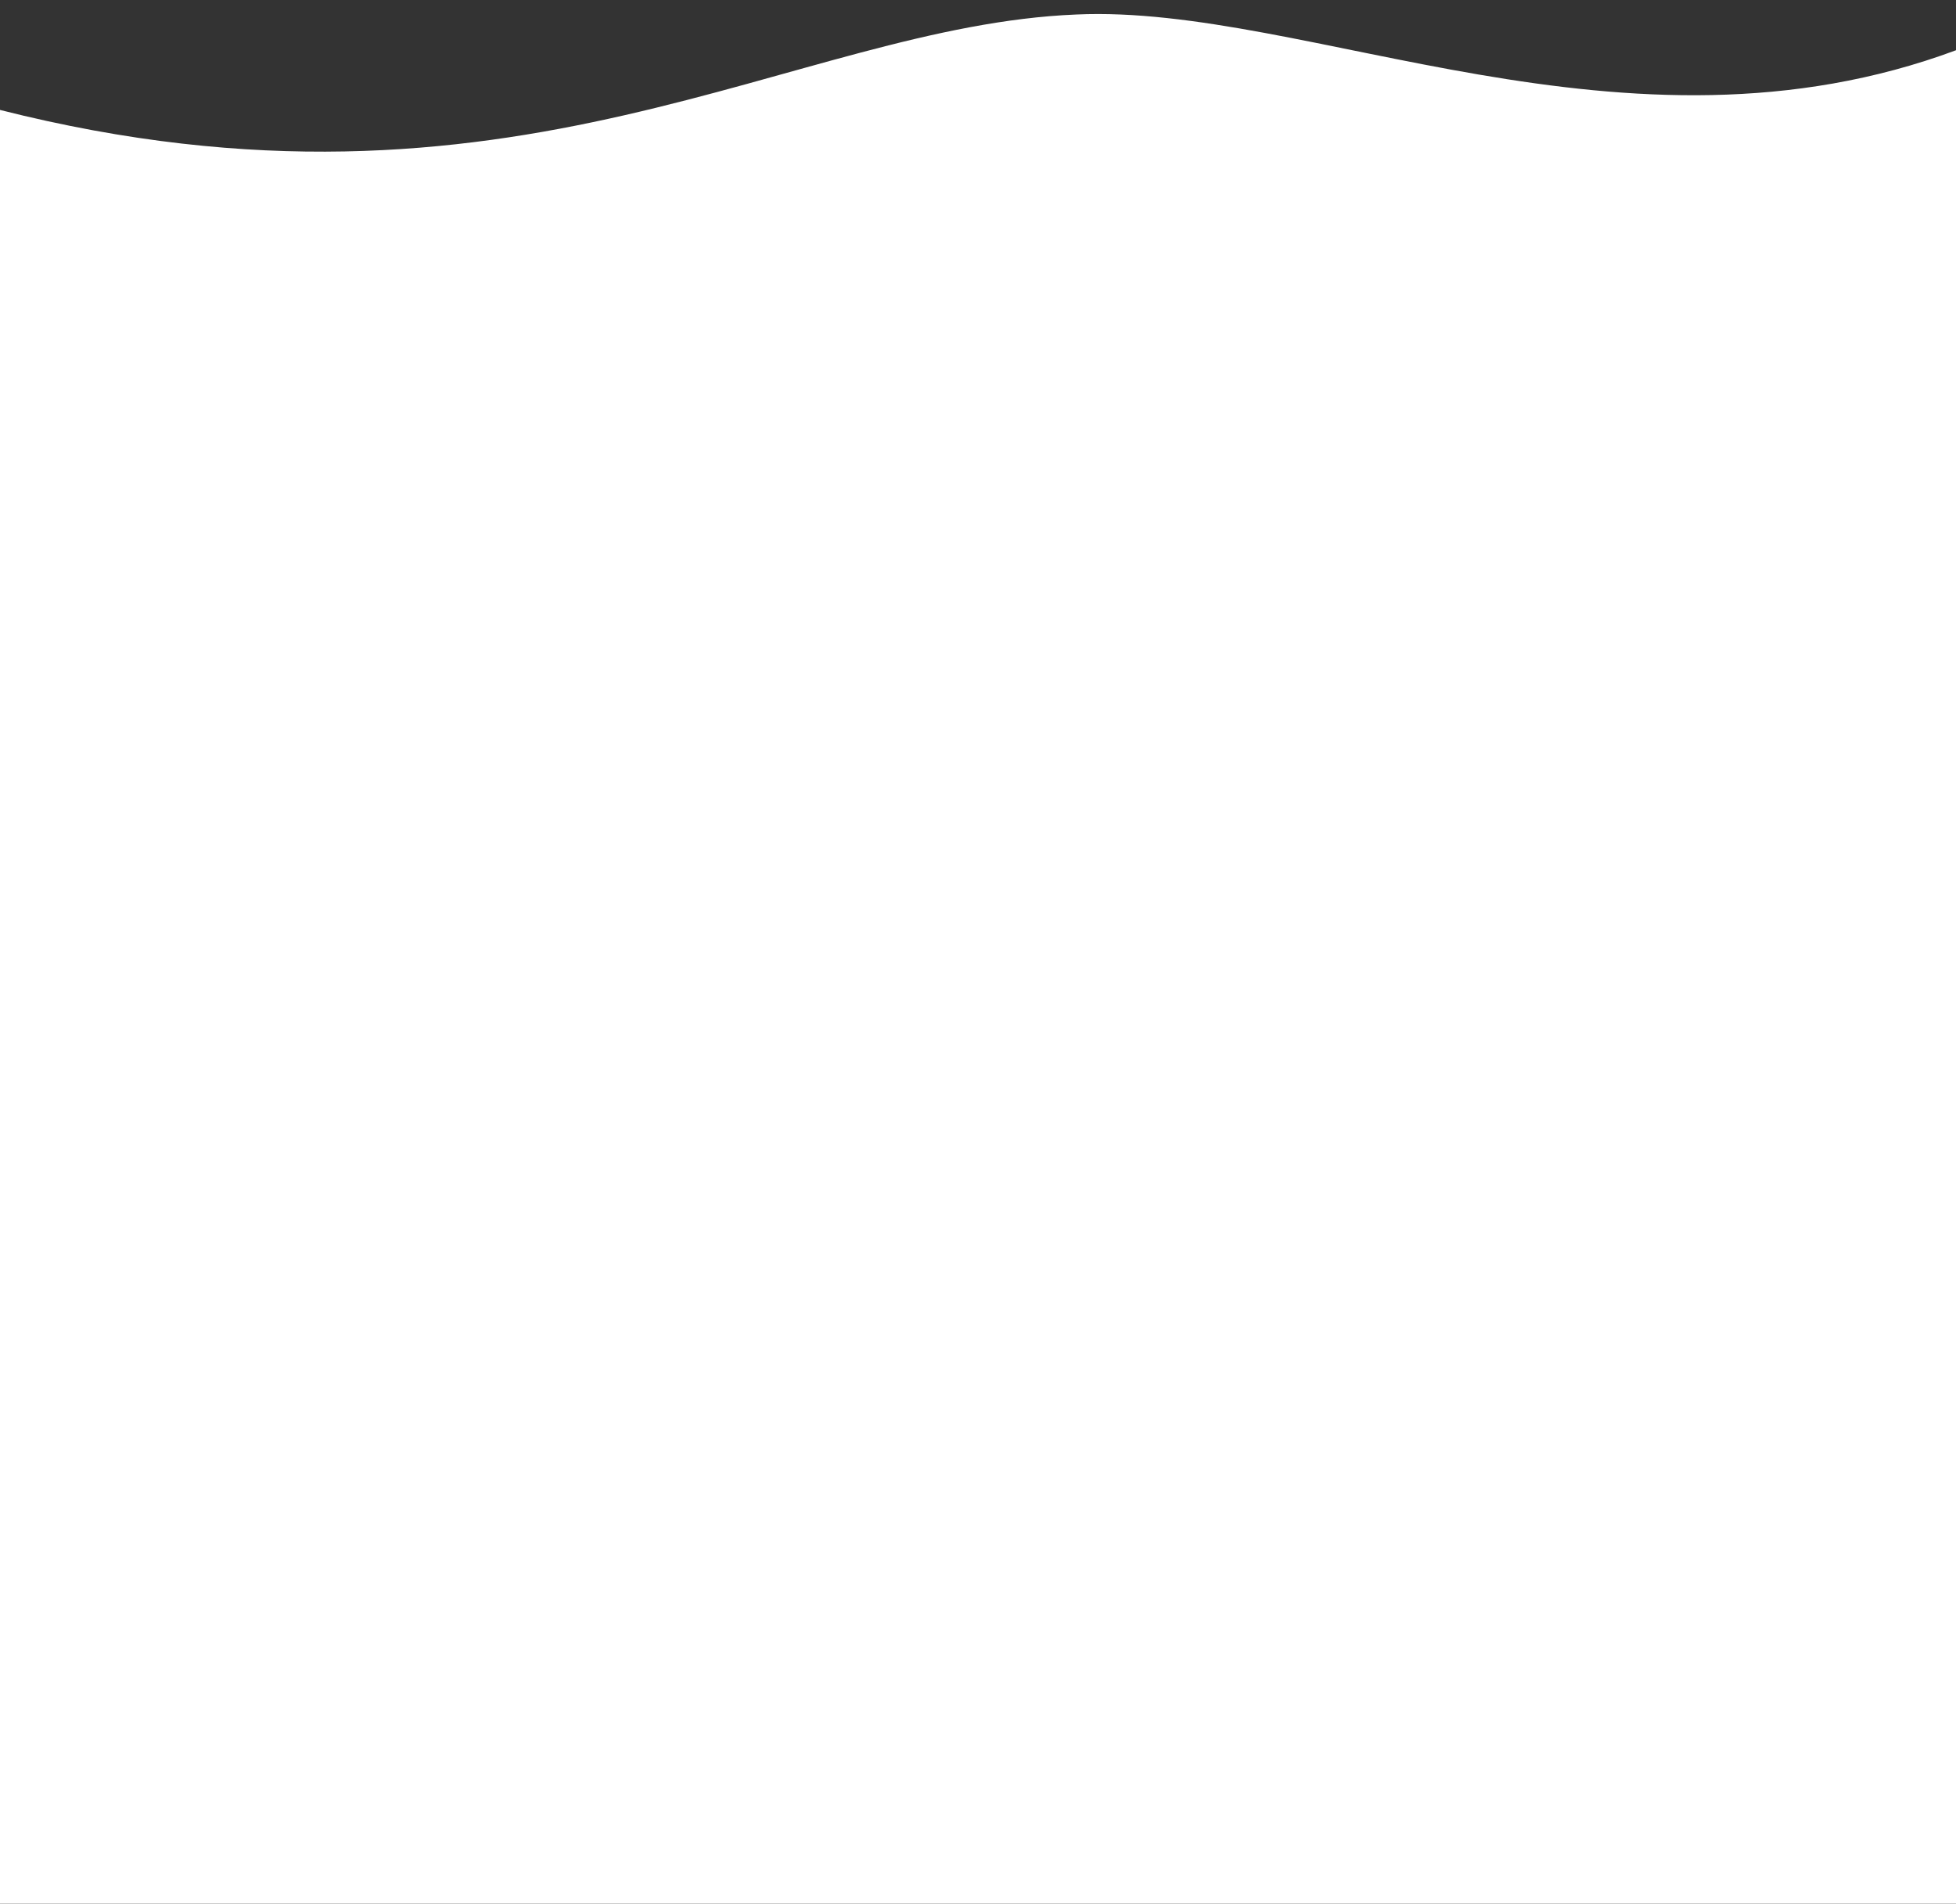 <?xml version="1.0" encoding="UTF-8"?>
<svg id="Layer_1" xmlns="http://www.w3.org/2000/svg" version="1.1" viewBox="0 0 1456.6 1417.3">
  <rect x="0" y="0" width="1456.6" height="1417.3" fill="#333333" stroke="none"/>
  <!-- Generator: Adobe Illustrator 29.3.1, SVG Export Plug-In . SVG Version: 2.1.0 Build 151)  -->
  <defs>
    <style>
      .st0 {
        fill: #fff;
      }
    </style>
  </defs>
  <path class="st0" d="M1456.8,37.3v1904.8H-.2V81.8C382,178.6,590.6,19.4,801.5,10.8c172.1-7.9,408.7,118.3,655.4,26.5"/>
</svg>